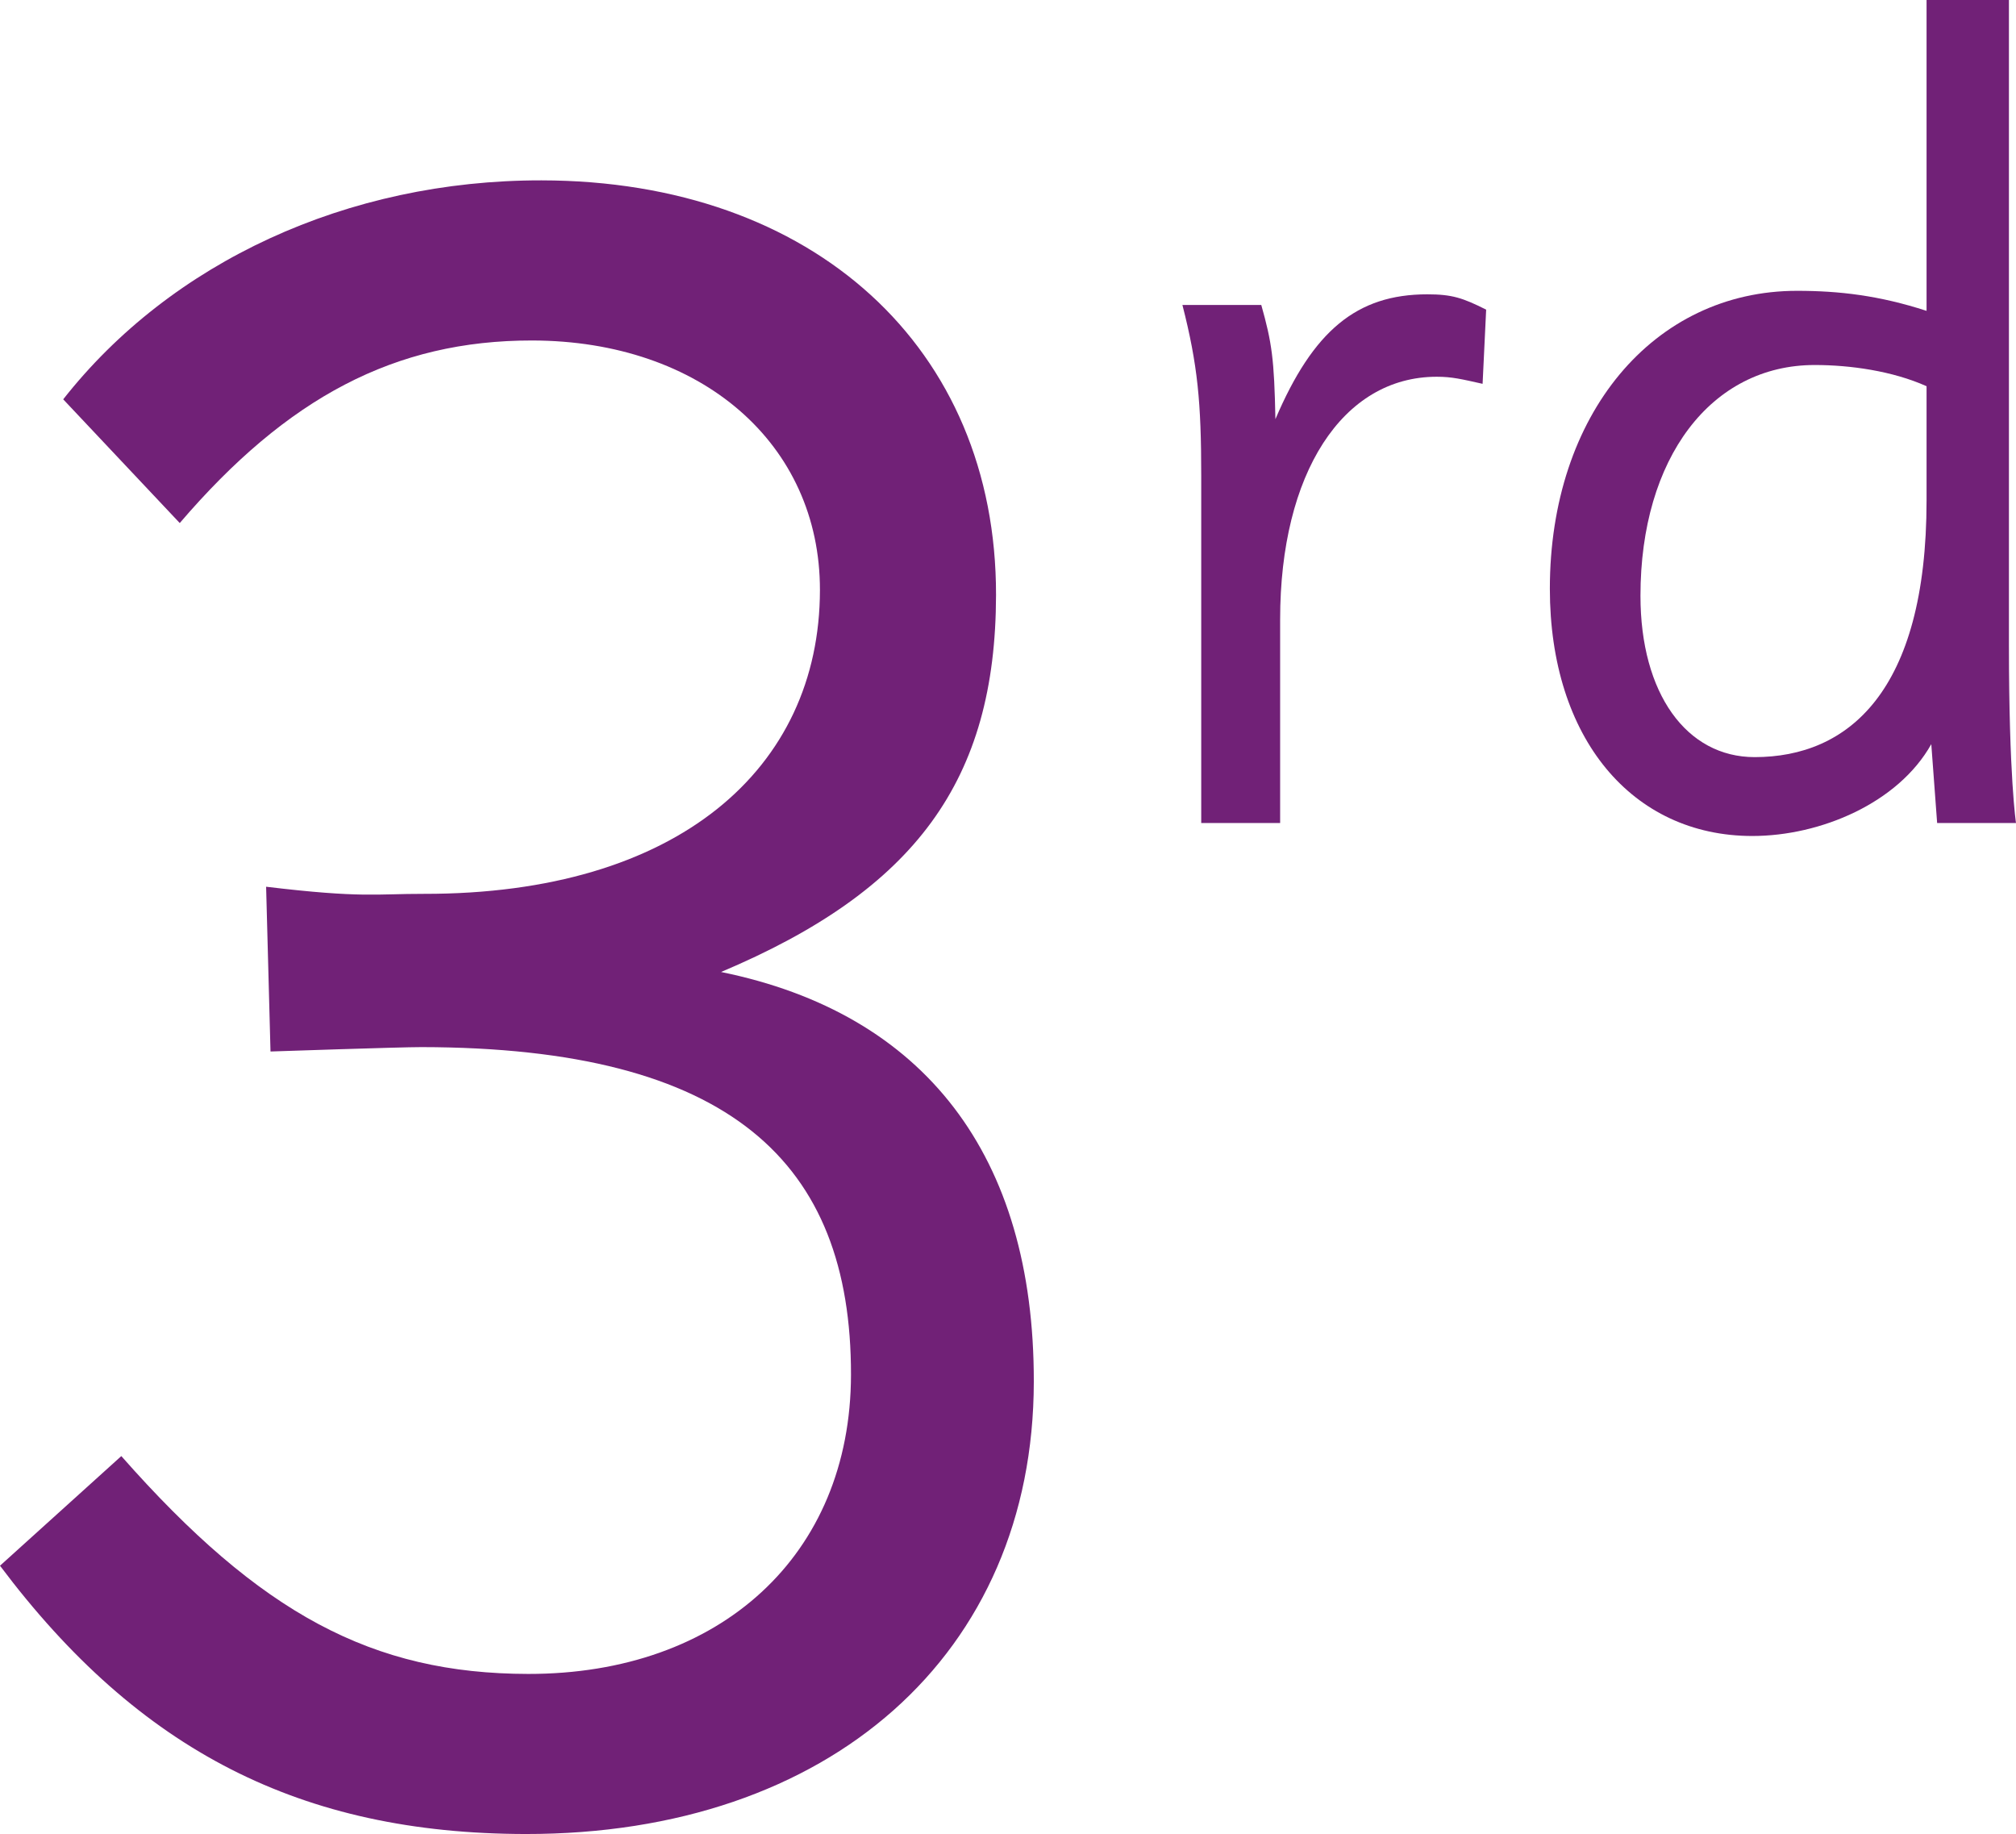 <?xml version="1.0" encoding="utf-8"?>
<!-- Generator: Adobe Illustrator 16.0.0, SVG Export Plug-In . SVG Version: 6.00 Build 0)  -->
<!DOCTYPE svg PUBLIC "-//W3C//DTD SVG 1.1//EN" "http://www.w3.org/Graphics/SVG/1.1/DTD/svg11.dtd">
<svg version="1.1" id="Layer_1" xmlns="http://www.w3.org/2000/svg" xmlns:xlink="http://www.w3.org/1999/xlink" x="0px" y="0px"
	 width="41.363px" height="37.624px" viewBox="0 0 41.363 37.624" enable-background="new 0 0 41.363 37.624" xml:space="preserve">
<g>
	<g>
		<path fill="#712177" d="M5.46,18.191c1.971,0.237,2.252,0.144,3.238,0.146c5.208,0.007,8.12-2.57,8.125-6.23
			c0.004-3.003-2.433-5.117-5.905-5.122c-2.814-0.003-5.022,1.167-7.23,3.745L1.297,8.192C3.507,5.379,7.122,3.695,11.11,3.7
			c5.583,0.007,9.332,3.438,9.326,8.505c-0.005,3.801-1.65,6.051-5.642,7.735c4.174,0.85,6.424,3.762,6.417,8.407
			c-0.006,5.584-4.187,9.285-10.429,9.277C6.186,37.617,2.856,35.924,0,32.12l2.489-2.249c2.858,3.241,5.155,4.464,8.346,4.469
			c3.941,0.005,6.62-2.431,6.625-6.138c0.005-4.364-2.479-6.713-8.814-6.721c-0.421-0.001-3.096,0.09-3.096,0.09L5.46,18.191z"/>
	</g>
	<g>
		<path fill="#712177" d="M26.265,16.884h-1.619V9.758c0-1.498-0.071-2.271-0.386-3.502h1.618c0.218,0.773,0.266,1.111,0.29,2.343
			c0.773-1.812,1.667-2.561,3.116-2.561c0.507,0,0.725,0.072,1.208,0.314l-0.073,1.522c-0.435-0.097-0.628-0.145-0.941-0.145
			c-1.934,0-3.213,1.981-3.213,4.977V16.884z"/>
		<path fill="#712177" d="M39.625,15.266c-0.677,1.207-2.271,1.884-3.672,1.884c-2.464,0-4.154-2.005-4.154-5.073
			c0-3.574,2.125-6.111,5.072-6.111c0.869,0,1.69,0.097,2.657,0.411V0h1.69v13.237c0,2.705,0.145,3.647,0.145,3.647h-1.618
			L39.625,15.266z M39.528,7.923c-0.701-0.314-1.57-0.435-2.295-0.435c-2.126,0-3.575,1.908-3.575,4.734
			c0,2.005,0.943,3.31,2.343,3.31c1.908,0,3.527-1.329,3.527-5.266V7.923z"/>
	</g>
</g>
</svg>
